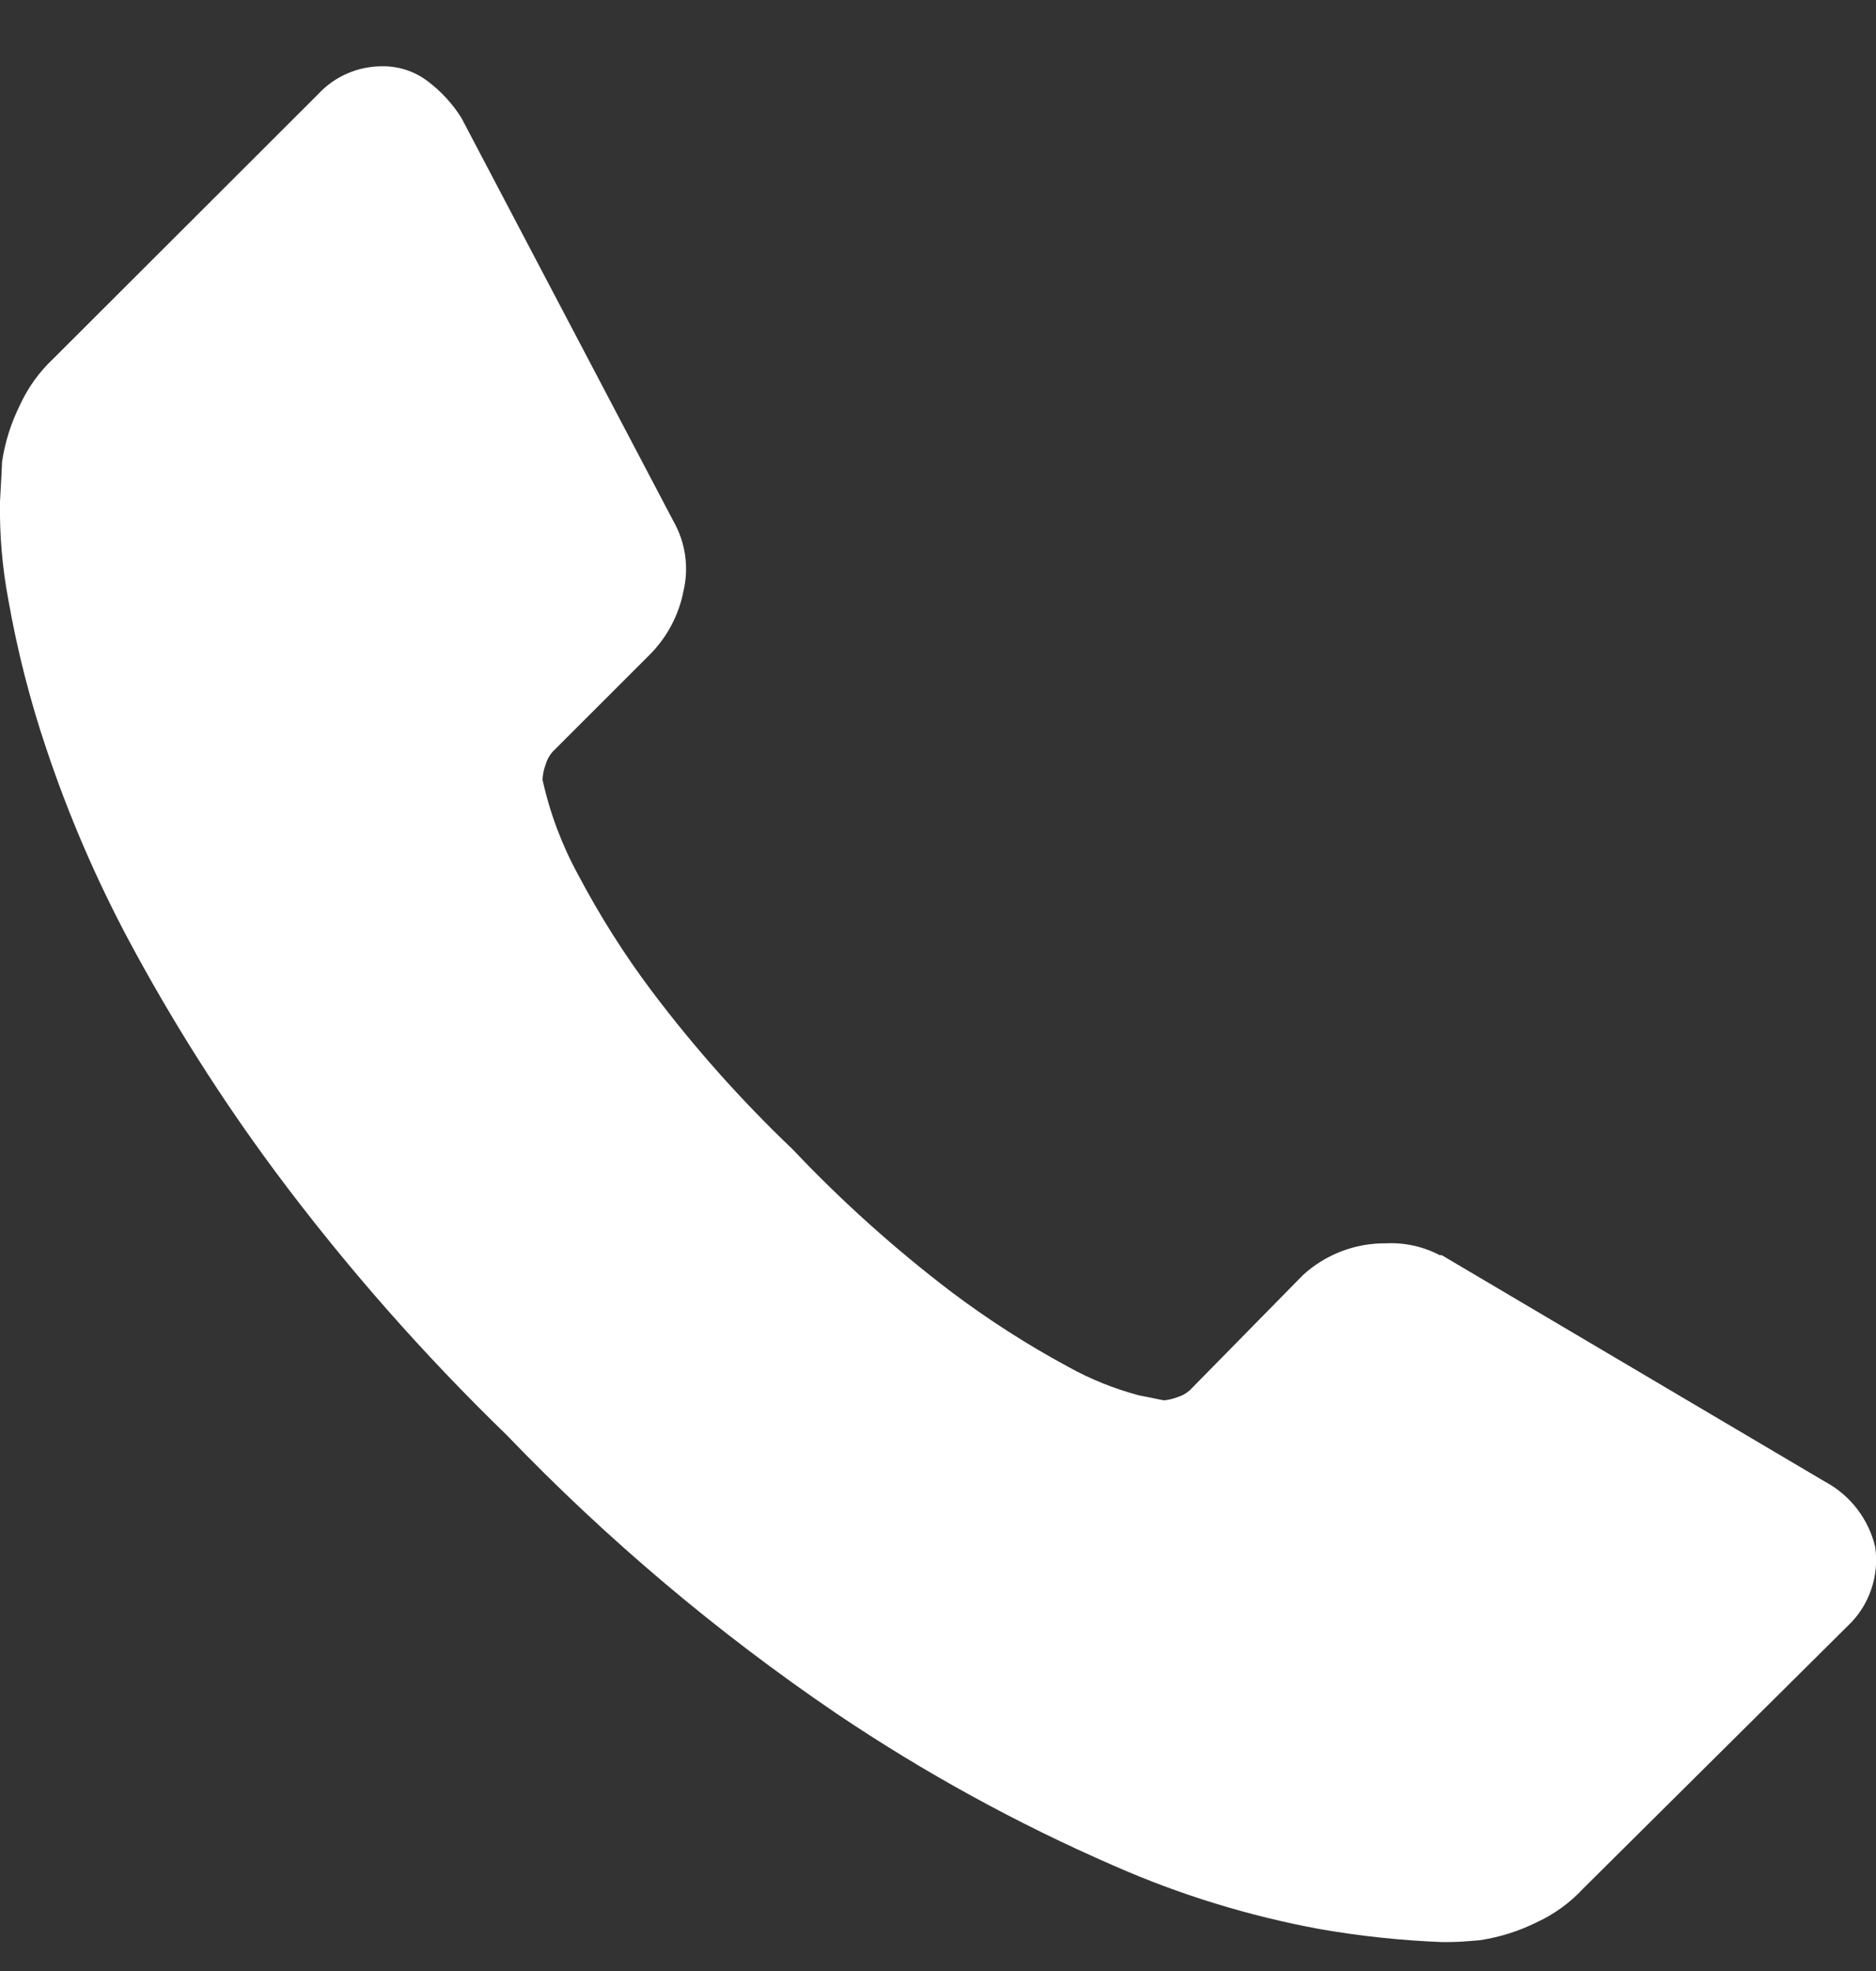 <svg width="20" height="21" viewBox="0 0 20 21" fill="none" xmlns="http://www.w3.org/2000/svg">
<rect x="0" y="0" width="20" height="21" fill="#333333" stroke="none"/>
<g clip-path="url(#clip0_509_15)">
<path d="M19.991 16.48C20.014 16.635 19.999 16.793 19.947 16.94C19.896 17.088 19.809 17.221 19.695 17.327L16.878 20.122C16.737 20.274 16.568 20.396 16.381 20.482C16.191 20.576 15.987 20.64 15.778 20.672L15.651 20.682C15.581 20.689 15.489 20.692 15.376 20.692C14.94 20.675 14.505 20.629 14.074 20.554C13.316 20.415 12.577 20.188 11.872 19.877C10.84 19.428 9.852 18.886 8.918 18.257C7.647 17.394 6.469 16.4 5.404 15.292C4.512 14.428 3.69 13.495 2.947 12.499C2.365 11.717 1.842 10.892 1.38 10.032C1.028 9.374 0.731 8.687 0.494 7.978C0.319 7.46 0.184 6.93 0.089 6.391C0.024 6.046 -0.006 5.694 1.34719e-05 5.343C0.014 5.089 0.022 4.948 0.022 4.92C0.053 4.71 0.118 4.507 0.212 4.317C0.298 4.129 0.42 3.96 0.571 3.819L3.392 1.003C3.478 0.91 3.583 0.835 3.7 0.784C3.816 0.733 3.942 0.707 4.069 0.706C4.246 0.703 4.418 0.758 4.559 0.865C4.702 0.972 4.824 1.105 4.919 1.256L7.181 5.556C7.308 5.78 7.346 6.045 7.287 6.296C7.237 6.553 7.112 6.789 6.928 6.974L5.89 8.011C5.855 8.051 5.83 8.098 5.816 8.149C5.797 8.2 5.786 8.253 5.784 8.308C5.862 8.662 5.99 9.003 6.164 9.321C6.392 9.753 6.654 10.168 6.948 10.559C7.402 11.162 7.905 11.726 8.451 12.246C8.973 12.798 9.54 13.306 10.144 13.766C10.537 14.061 10.951 14.327 11.383 14.56C11.623 14.694 11.878 14.796 12.143 14.867L12.408 14.92C12.455 14.916 12.501 14.905 12.546 14.888C12.597 14.874 12.644 14.848 12.684 14.813L13.891 13.585C14.133 13.364 14.45 13.243 14.777 13.247C14.975 13.237 15.173 13.281 15.348 13.373H15.37L19.457 15.787C19.59 15.858 19.706 15.957 19.798 16.076C19.89 16.196 19.956 16.333 19.991 16.48Z" fill="white"/>
</g>
<defs>
<clipPath id="clip0_509_15">
<rect width="20" height="20" fill="white" transform="translate(0 0.7)"/>
</clipPath>
</defs>
</svg>
